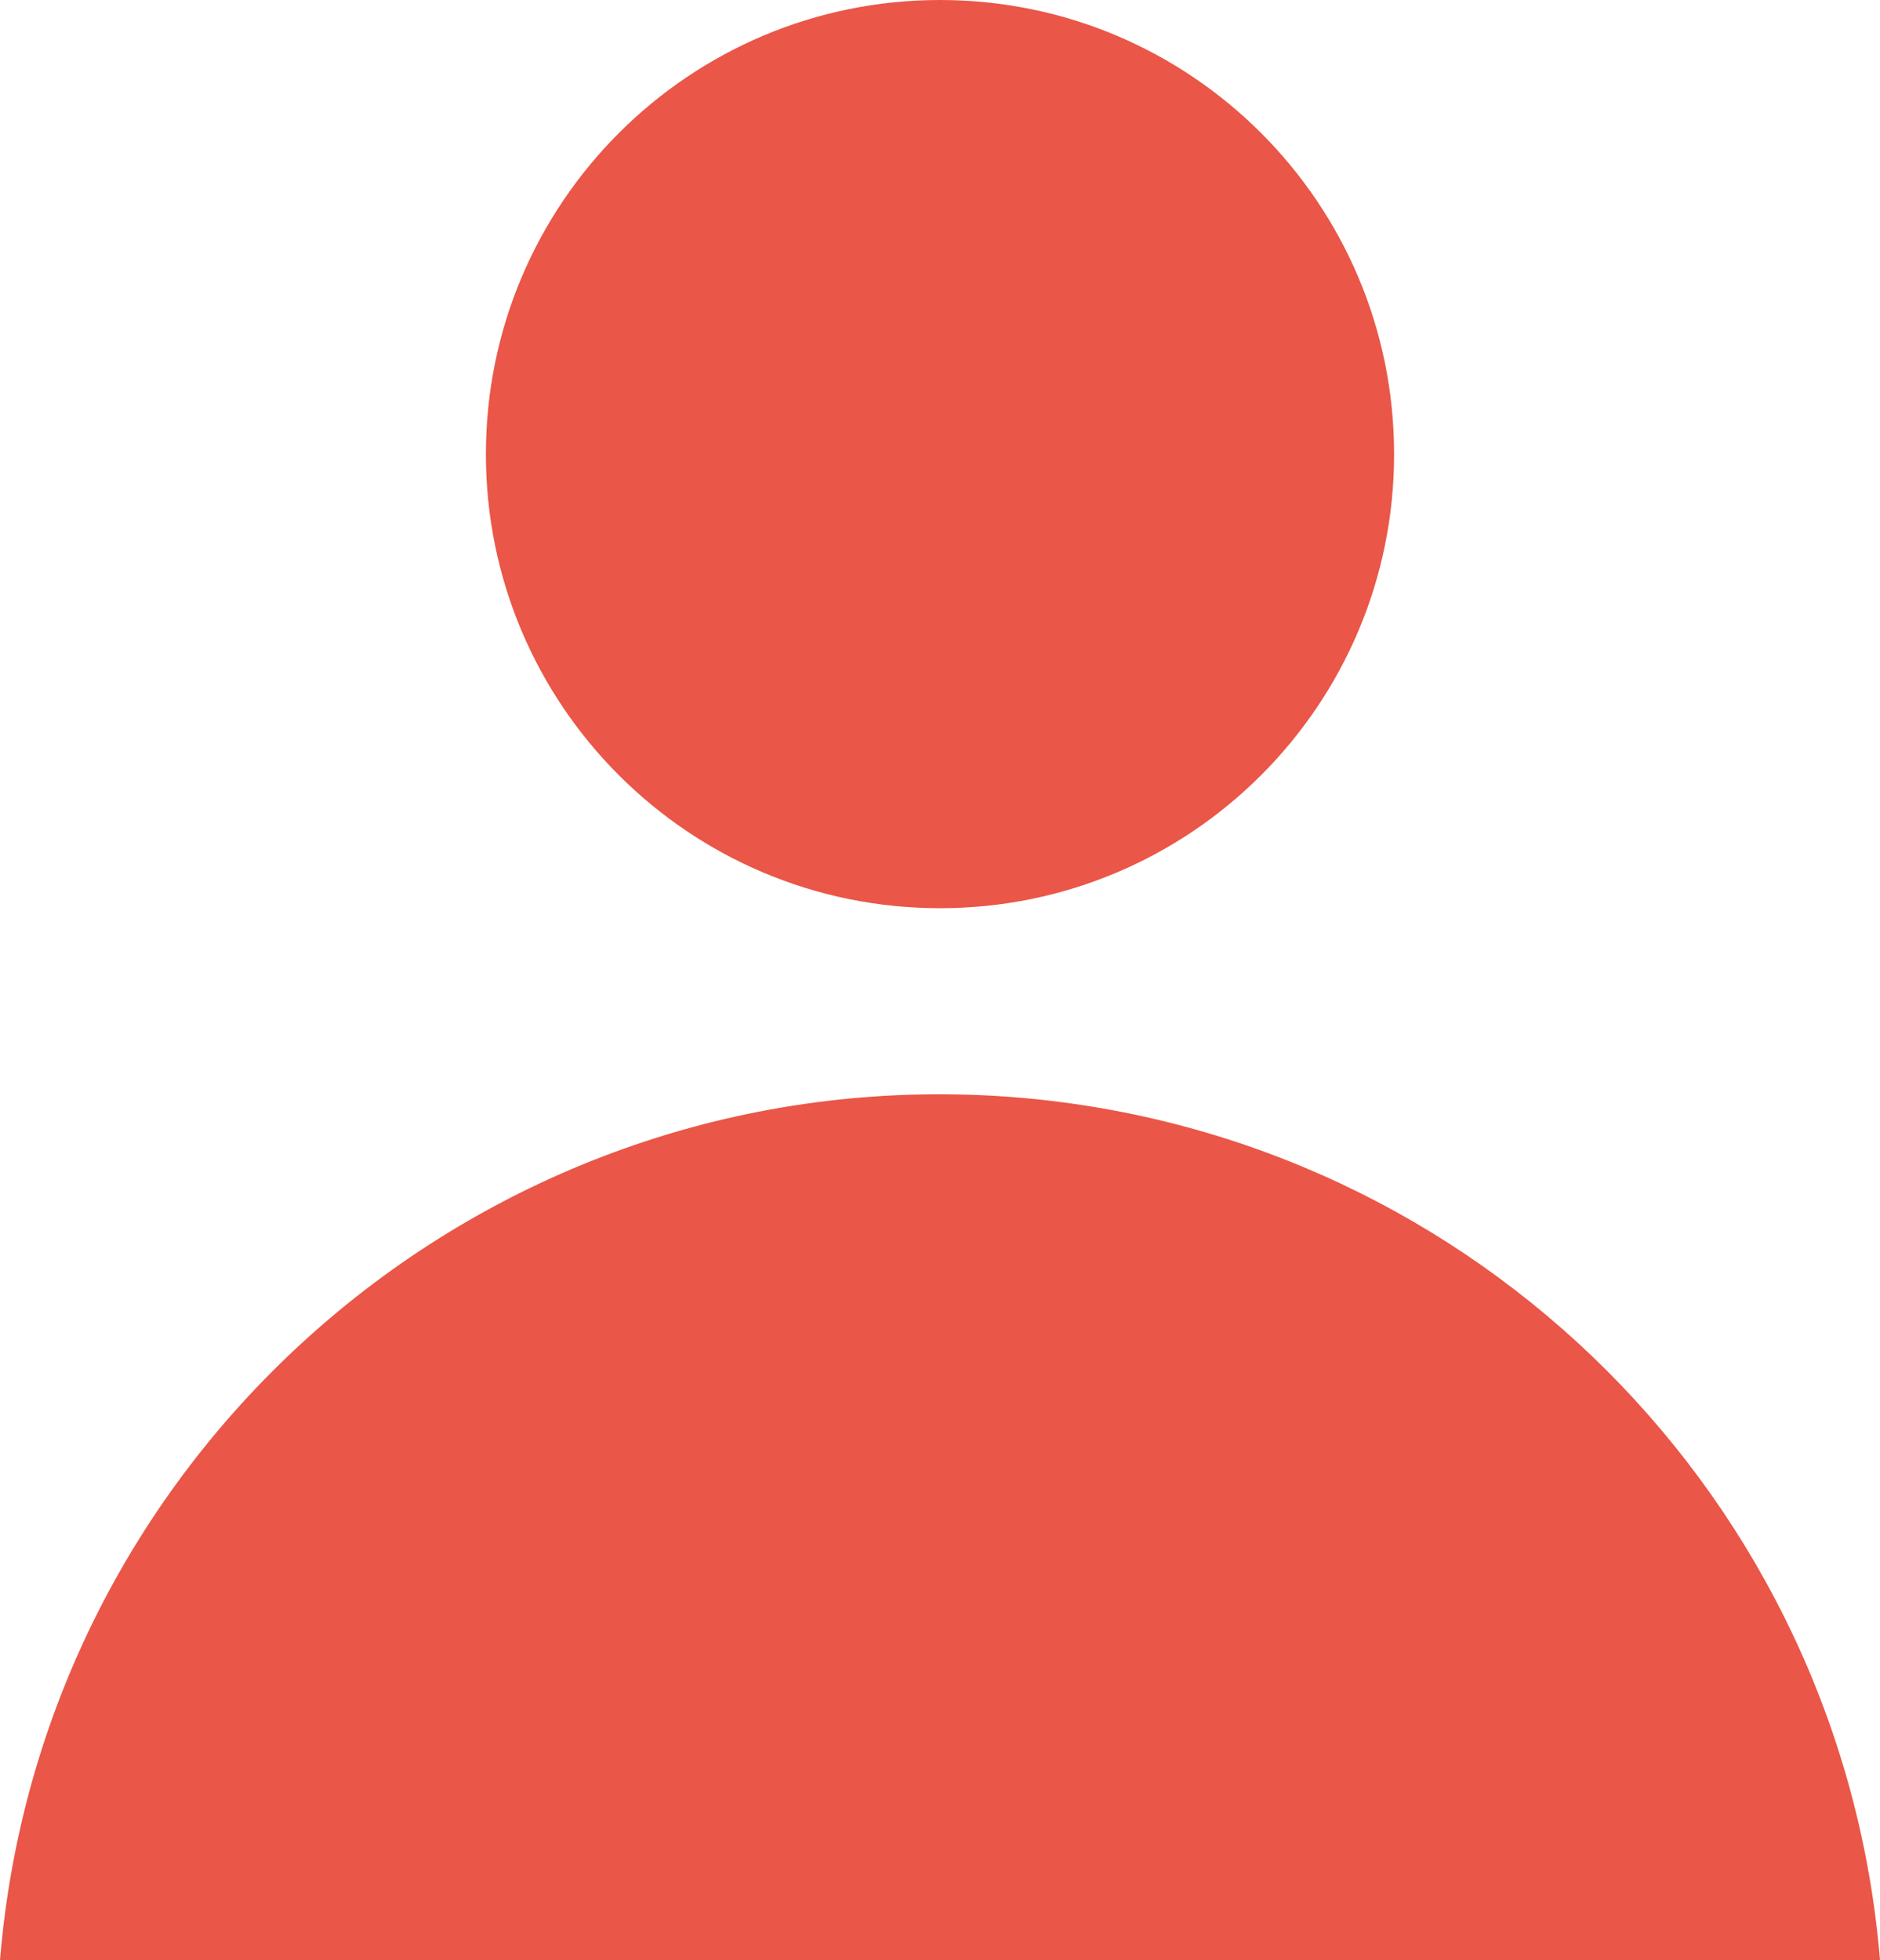 <?xml version="1.0" encoding="utf-8"?>
<!-- Generator: Adobe Illustrator 16.0.0, SVG Export Plug-In . SVG Version: 6.00 Build 0)  -->
<!DOCTYPE svg PUBLIC "-//W3C//DTD SVG 1.1//EN" "http://www.w3.org/Graphics/SVG/1.1/DTD/svg11.dtd">
<svg version="1.1" id="Layer_1" xmlns="http://www.w3.org/2000/svg" xmlns:xlink="http://www.w3.org/1999/xlink" x="0px" y="0px"
	 width="15.844px" height="16.516px" viewBox="0 0 15.844 16.516" enable-background="new 0 0 15.844 16.516" xml:space="preserve">
<g id="Group_647">
	<g>
		<g>
			<g id="Group_646">
				<path id="Path_784" fill="#EA5647" d="M11.749,3.827c0,2.113-1.714,3.826-3.827,3.826c-2.113,0-3.827-1.712-3.827-3.826
					C4.095,1.713,5.809,0,7.922,0l0,0C10.035,0,11.749,1.713,11.749,3.827"/>
				<path id="Path_785" fill="#EA5647" d="M15.844,16.516H0c0.361-4.375,4.201-7.628,8.576-7.268
					C12.45,9.569,15.523,12.643,15.844,16.516"/>
			</g>
		</g>
	</g>
</g>
</svg>
